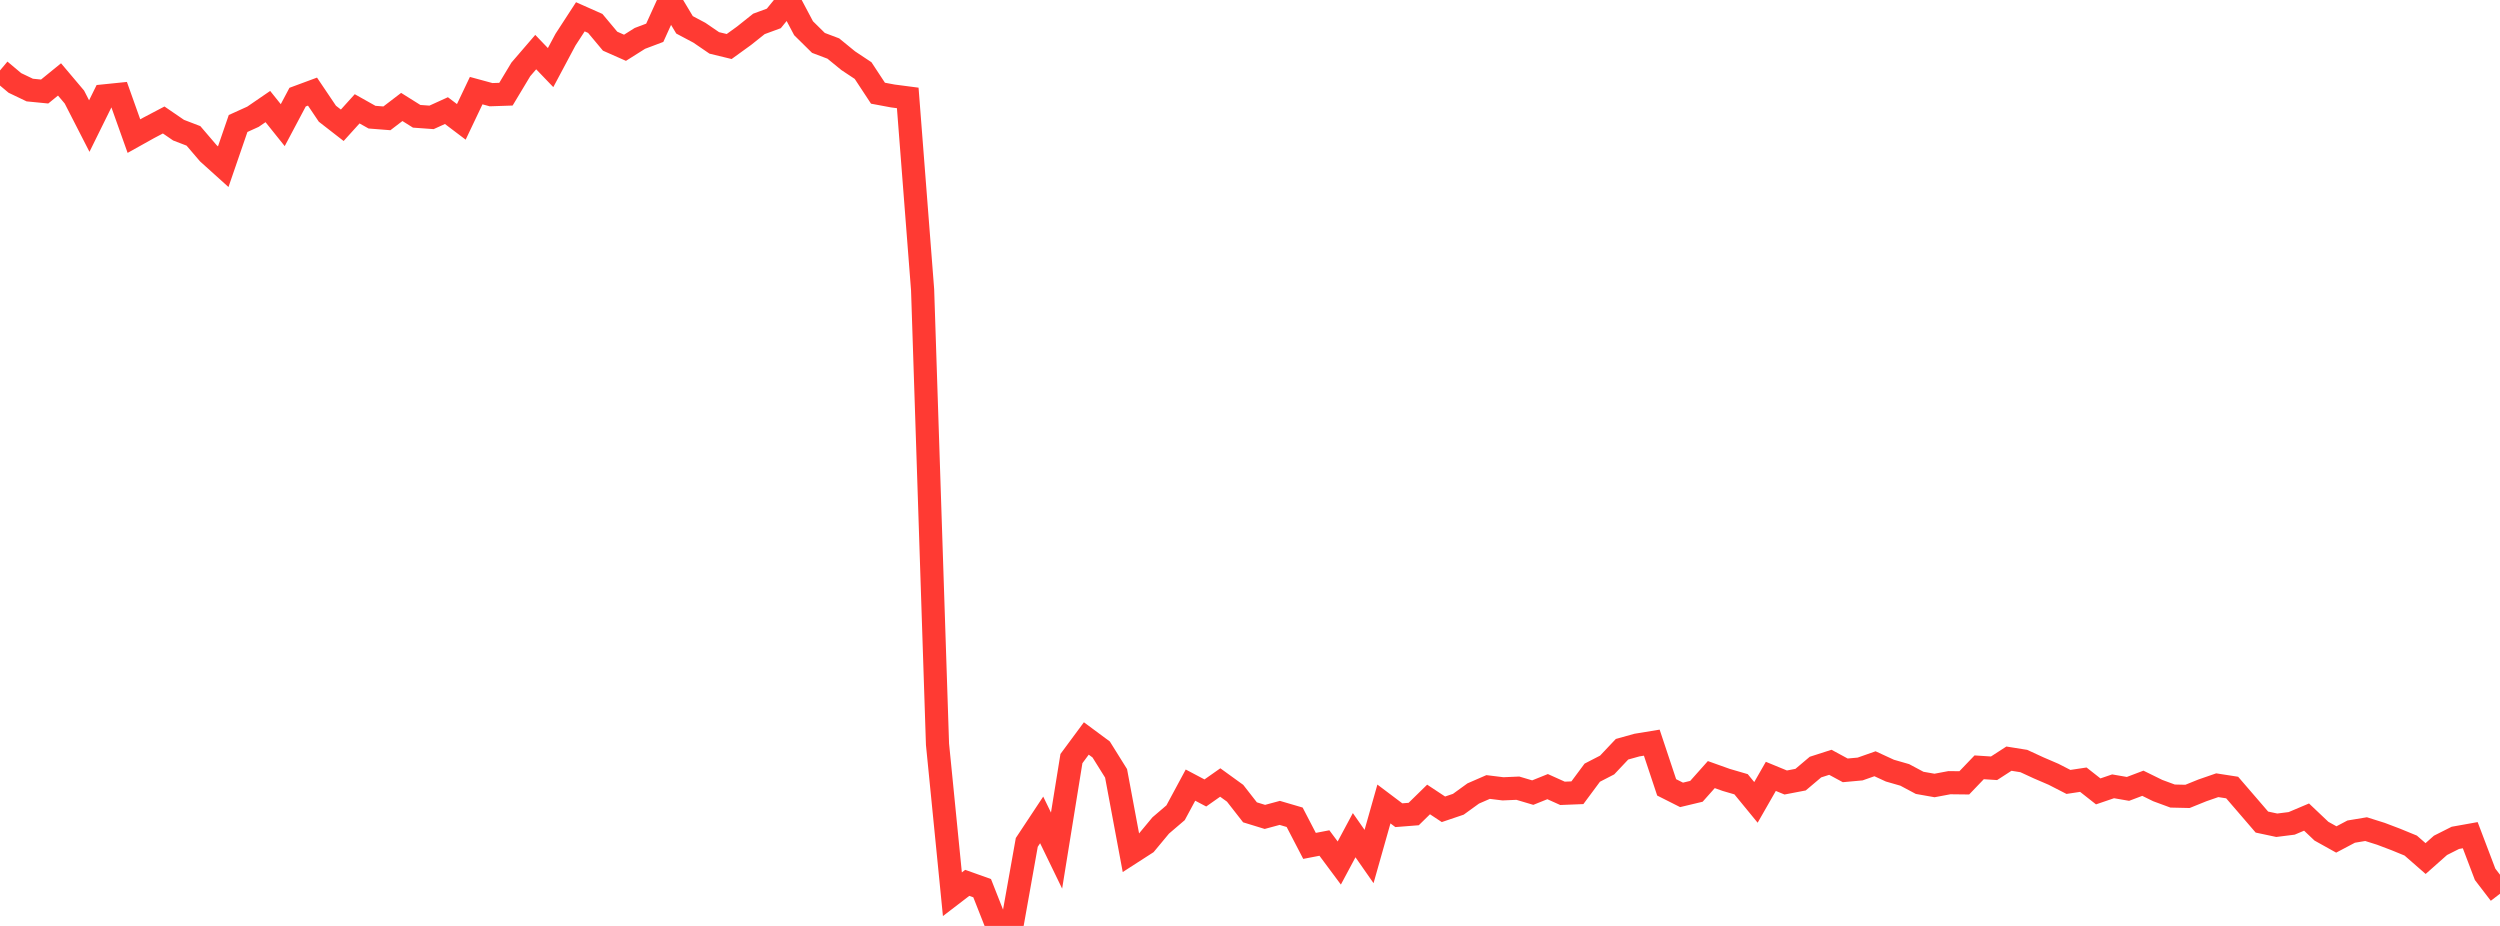 <?xml version="1.0" standalone="no"?>
<!DOCTYPE svg PUBLIC "-//W3C//DTD SVG 1.1//EN" "http://www.w3.org/Graphics/SVG/1.1/DTD/svg11.dtd">

<svg width="135" height="50" viewBox="0 0 135 50" preserveAspectRatio="none" 
  xmlns="http://www.w3.org/2000/svg"
  xmlns:xlink="http://www.w3.org/1999/xlink">


<polyline points="0.0, 3.804 0.804, 4.479 1.607, 4.863 2.411, 4.942 3.214, 4.289 4.018, 5.241 4.821, 6.808 5.625, 5.178 6.429, 5.096 7.232, 7.35 8.036, 6.901 8.839, 6.479 9.643, 7.029 10.446, 7.337 11.25, 8.277 12.054, 9.002 12.857, 6.669 13.661, 6.304 14.464, 5.754 15.268, 6.758 16.071, 5.245 16.875, 4.947 17.679, 6.141 18.482, 6.765 19.286, 5.876 20.089, 6.327 20.893, 6.39 21.696, 5.776 22.5, 6.28 23.304, 6.338 24.107, 5.973 24.911, 6.581 25.714, 4.894 26.518, 5.113 27.321, 5.086 28.125, 3.747 28.929, 2.813 29.732, 3.65 30.536, 2.142 31.339, 0.907 32.143, 1.264 32.946, 2.224 33.75, 2.58 34.554, 2.073 35.357, 1.77 36.161, 0.0 36.964, 1.341 37.768, 1.768 38.571, 2.317 39.375, 2.512 40.179, 1.931 40.982, 1.291 41.786, 0.995 42.589, 0.008 43.393, 1.525 44.196, 2.317 45.0, 2.621 45.804, 3.278 46.607, 3.811 47.411, 5.033 48.214, 5.183 49.018, 5.288 49.821, 15.652 50.625, 40.188 51.429, 48.289 52.232, 47.674 53.036, 47.961 53.839, 50.0 54.643, 49.996 55.446, 45.49 56.25, 44.275 57.054, 45.932 57.857, 40.964 58.661, 39.877 59.464, 40.472 60.268, 41.761 61.071, 46.061 61.875, 45.543 62.679, 44.575 63.482, 43.888 64.286, 42.396 65.089, 42.82 65.893, 42.255 66.696, 42.836 67.5, 43.866 68.304, 44.113 69.107, 43.896 69.911, 44.132 70.714, 45.678 71.518, 45.523 72.321, 46.603 73.125, 45.1 73.929, 46.252 74.732, 43.415 75.536, 44.021 76.339, 43.958 77.143, 43.171 77.946, 43.702 78.75, 43.43 79.554, 42.848 80.357, 42.498 81.161, 42.597 81.964, 42.562 82.768, 42.801 83.571, 42.478 84.375, 42.84 85.179, 42.808 85.982, 41.725 86.786, 41.31 87.589, 40.459 88.393, 40.235 89.196, 40.103 90.0, 42.518 90.804, 42.923 91.607, 42.731 92.411, 41.828 93.214, 42.115 94.018, 42.35 94.821, 43.329 95.625, 41.924 96.429, 42.255 97.232, 42.101 98.036, 41.422 98.839, 41.164 99.643, 41.599 100.446, 41.526 101.25, 41.243 102.054, 41.614 102.857, 41.845 103.661, 42.274 104.464, 42.416 105.268, 42.265 106.071, 42.274 106.875, 41.435 107.679, 41.487 108.482, 40.967 109.286, 41.096 110.089, 41.466 110.893, 41.812 111.696, 42.224 112.5, 42.103 113.304, 42.735 114.107, 42.461 114.911, 42.6 115.714, 42.296 116.518, 42.691 117.321, 42.987 118.125, 43.005 118.929, 42.68 119.732, 42.402 120.536, 42.527 121.339, 43.458 122.143, 44.392 122.946, 44.563 123.75, 44.462 124.554, 44.122 125.357, 44.883 126.161, 45.331 126.964, 44.907 127.768, 44.773 128.571, 45.026 129.375, 45.331 130.179, 45.661 130.982, 46.362 131.786, 45.649 132.589, 45.244 133.393, 45.1 134.196, 47.213 135.0, 48.262" fill="none" stroke="#ff3a33" stroke-width="1.25"/>

</svg>